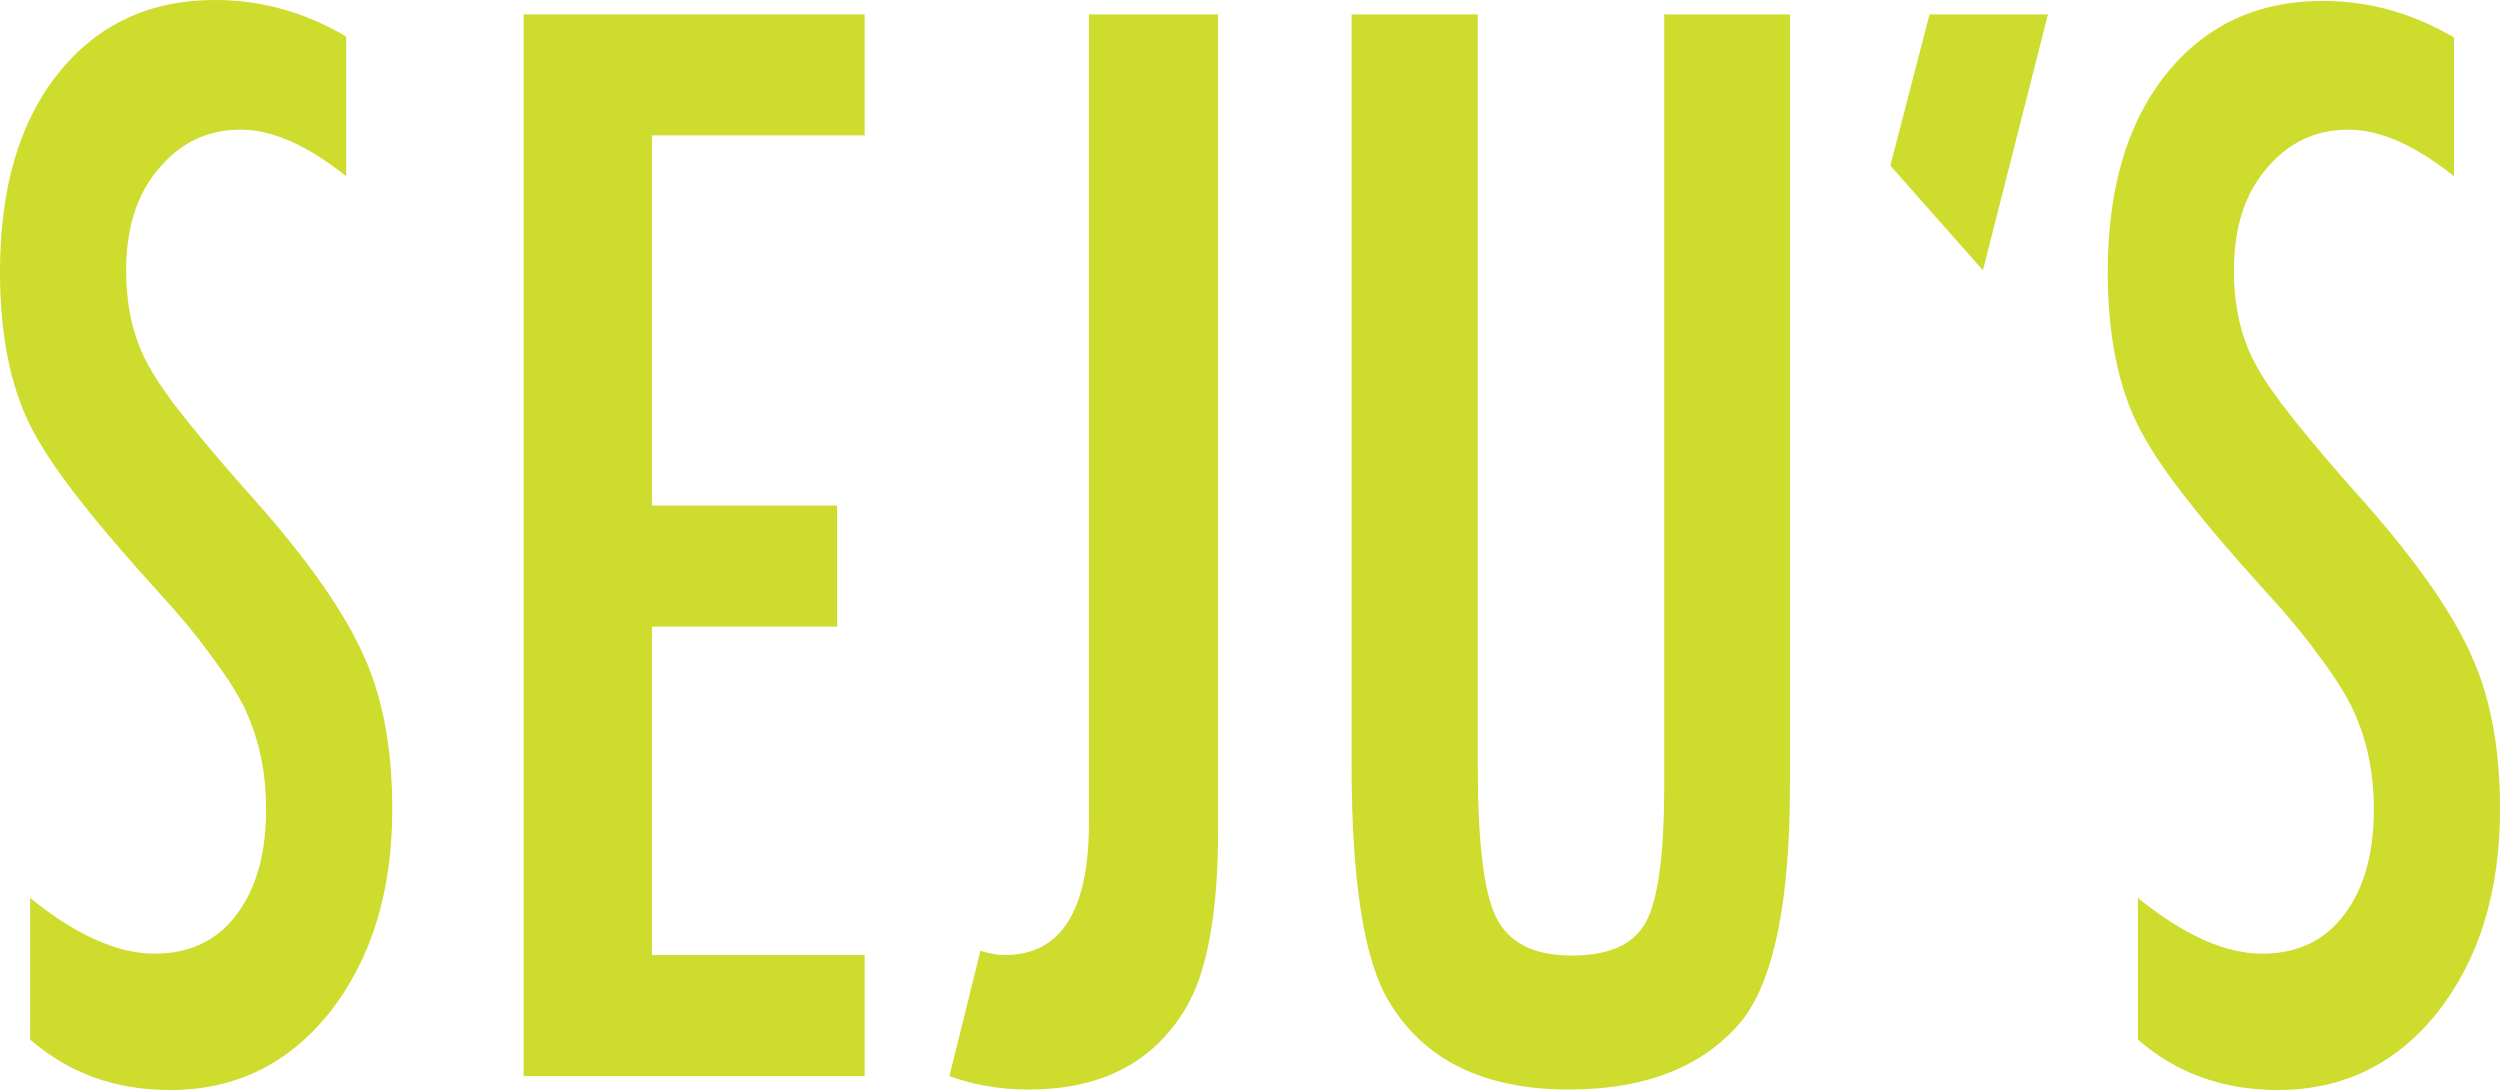 <svg width="158" height="69" viewBox="0 0 158 69" fill="none" xmlns="http://www.w3.org/2000/svg">
<path d="M21.88 2.306V11.138C19.403 9.165 17.199 8.194 15.212 8.194C13.09 8.194 11.348 9.044 9.987 10.713C8.627 12.321 7.973 14.446 7.973 17.116C7.973 19.453 8.463 21.486 9.416 23.155C9.906 24.066 10.722 25.219 11.865 26.645C13.008 28.072 14.45 29.771 16.246 31.774C19.539 35.507 21.798 38.754 22.995 41.455C24.193 44.095 24.791 47.312 24.791 51.136C24.791 56.326 23.485 60.605 20.845 63.973C18.233 67.251 14.858 68.89 10.749 68.89C7.293 68.89 4.354 67.827 1.905 65.703V56.751C4.79 59.087 7.402 60.271 9.77 60.271C11.974 60.271 13.716 59.451 14.94 57.813C16.192 56.174 16.818 53.959 16.818 51.136C16.818 48.708 16.328 46.523 15.376 44.581C14.886 43.64 14.205 42.578 13.307 41.395C12.437 40.181 11.321 38.845 9.987 37.389C7.946 35.143 6.232 33.14 4.871 31.38C3.511 29.65 2.531 28.133 1.878 26.828C0.626 24.278 0 21.061 0 17.177C0 11.896 1.225 7.708 3.674 4.643C6.15 1.548 9.443 0 13.607 0C16.491 0 19.24 0.759 21.88 2.306Z" fill="#CDDC2D"/>
<path d="M33.093 0.909H54.646V8.556H41.203V31.954H52.905V39.602H41.203V60.36H54.646V68.008H33.093V0.909Z" fill="#CDDC2D"/>
<path d="M85.448 0.909H93.394V48.342C93.394 53.198 93.775 56.415 94.564 57.993C95.381 59.601 96.959 60.391 99.327 60.391C101.694 60.391 103.245 59.693 104.007 58.297C104.797 56.87 105.178 53.987 105.178 49.647V0.909H113.124V49.647C113.124 56.961 112.117 61.877 110.13 64.457C107.736 67.371 104.089 68.858 99.163 68.858C93.748 68.858 89.938 66.976 87.734 63.213C86.21 60.633 85.421 55.687 85.421 48.342V0.909H85.448Z" fill="#CDDC2D"/>
<path d="M155.09 2.306V11.137C152.613 9.165 150.409 8.194 148.422 8.194C146.3 8.194 144.558 9.043 143.197 10.713C141.837 12.321 141.184 14.445 141.184 17.116C141.184 19.453 141.673 21.486 142.626 23.155C143.116 24.066 143.932 25.219 145.075 26.645C146.218 28.072 147.66 29.771 149.456 31.774C152.749 35.507 155.008 38.754 156.205 41.455C157.403 44.095 158.001 47.312 158.001 51.136C158.001 56.325 156.695 60.604 154.056 63.973C151.443 67.251 148.069 68.889 143.959 68.889C140.503 68.889 137.564 67.827 135.115 65.703V56.75C138 59.087 140.612 60.271 142.98 60.271C145.184 60.271 146.926 59.451 148.15 57.812C149.402 56.174 150.028 53.958 150.028 51.136C150.028 48.708 149.538 46.523 148.586 44.581C148.096 43.64 147.415 42.578 146.517 41.394C145.647 40.18 144.531 38.845 143.197 37.388C141.156 35.142 139.442 33.14 138.081 31.379C136.721 29.65 135.741 28.132 135.088 26.827C133.836 24.278 133.21 21.061 133.21 17.177C133.21 11.927 134.435 7.769 136.884 4.704C139.36 1.608 142.653 0.06 146.817 0.06C149.701 0.06 152.45 0.819 155.09 2.367V2.306Z" fill="#CDDC2D"/>
<path d="M68.821 0.909V51.984C68.821 57.568 67.052 60.36 63.487 60.36C63.052 60.36 62.535 60.269 61.963 60.087L60.004 68.008C61.474 68.554 63.161 68.858 65.011 68.858C69.583 68.858 72.876 67.158 74.917 63.759C76.305 61.453 76.985 57.659 76.985 52.409V0.909H68.848H68.821Z" fill="#CDDC2D"/>
<path d="M129.43 0.909H121.947L119.47 10.468L125.321 17.084L129.43 0.909Z" fill="#CDDC2D"/>
</svg>
